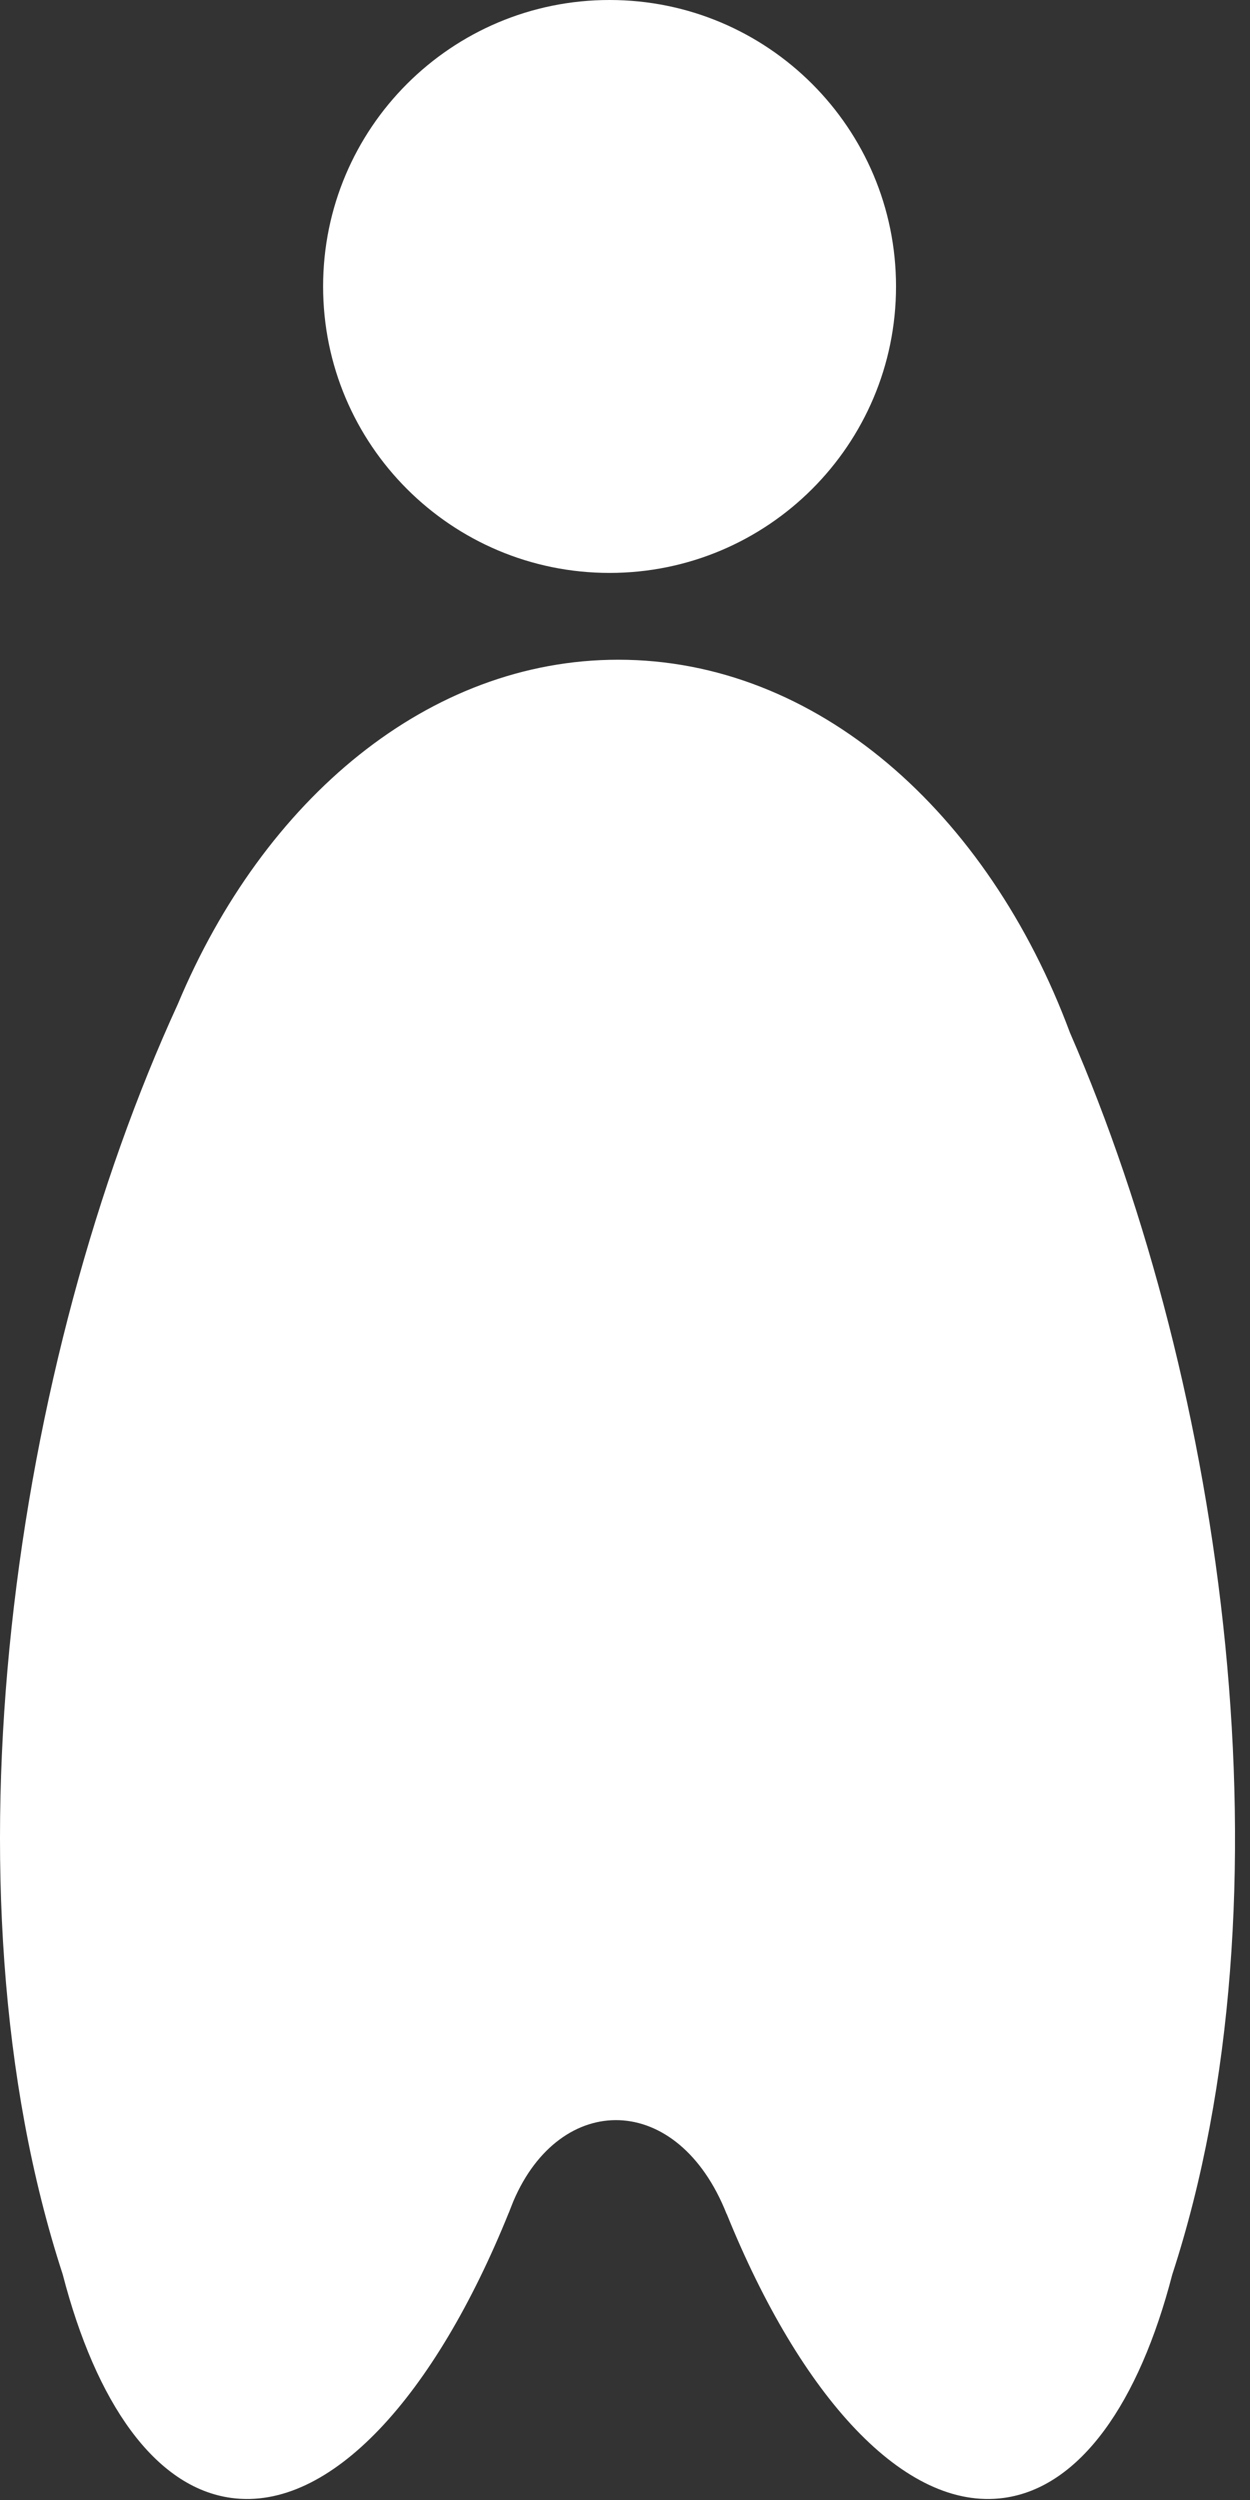 <svg width="72" height="144" viewBox="0 0 72 144" fill="none" xmlns="http://www.w3.org/2000/svg">
<rect x="0" y="0" width="72" height="144" fill="#333333" stroke="none"/>
<path d="M51.611 16.5C51.611 25.613 44.224 33 35.111 33C25.998 33 18.611 25.613 18.611 16.5C18.611 7.387 25.998 0 35.111 0C44.224 0 51.611 7.387 51.611 16.5Z" fill="white"/>
<path d="M35.612 38C47.025 38 56.896 46.754 61.628 59.48C70.537 79.94 74.614 109.265 67.527 131C67.525 131.005 67.523 131.009 67.522 131.014C65.608 138.402 62.219 143.28 57.818 143.88C52.115 144.657 46.126 138.056 41.857 127.517L41.854 127.527C39.052 120.441 32.268 120.445 29.567 126.796C29.5 126.967 29.433 127.137 29.365 127.307C29.347 127.355 29.328 127.404 29.311 127.453L29.308 127.447C25.037 138.027 19.035 144.658 13.32 143.88C8.919 143.28 5.529 138.402 3.615 131.014C3.613 131.009 3.612 131.004 3.611 131C-3.668 108.677 0.828 78.347 10.242 57.838C15.19 46.007 24.696 38 35.612 38Z" fill="white"/>
</svg>
